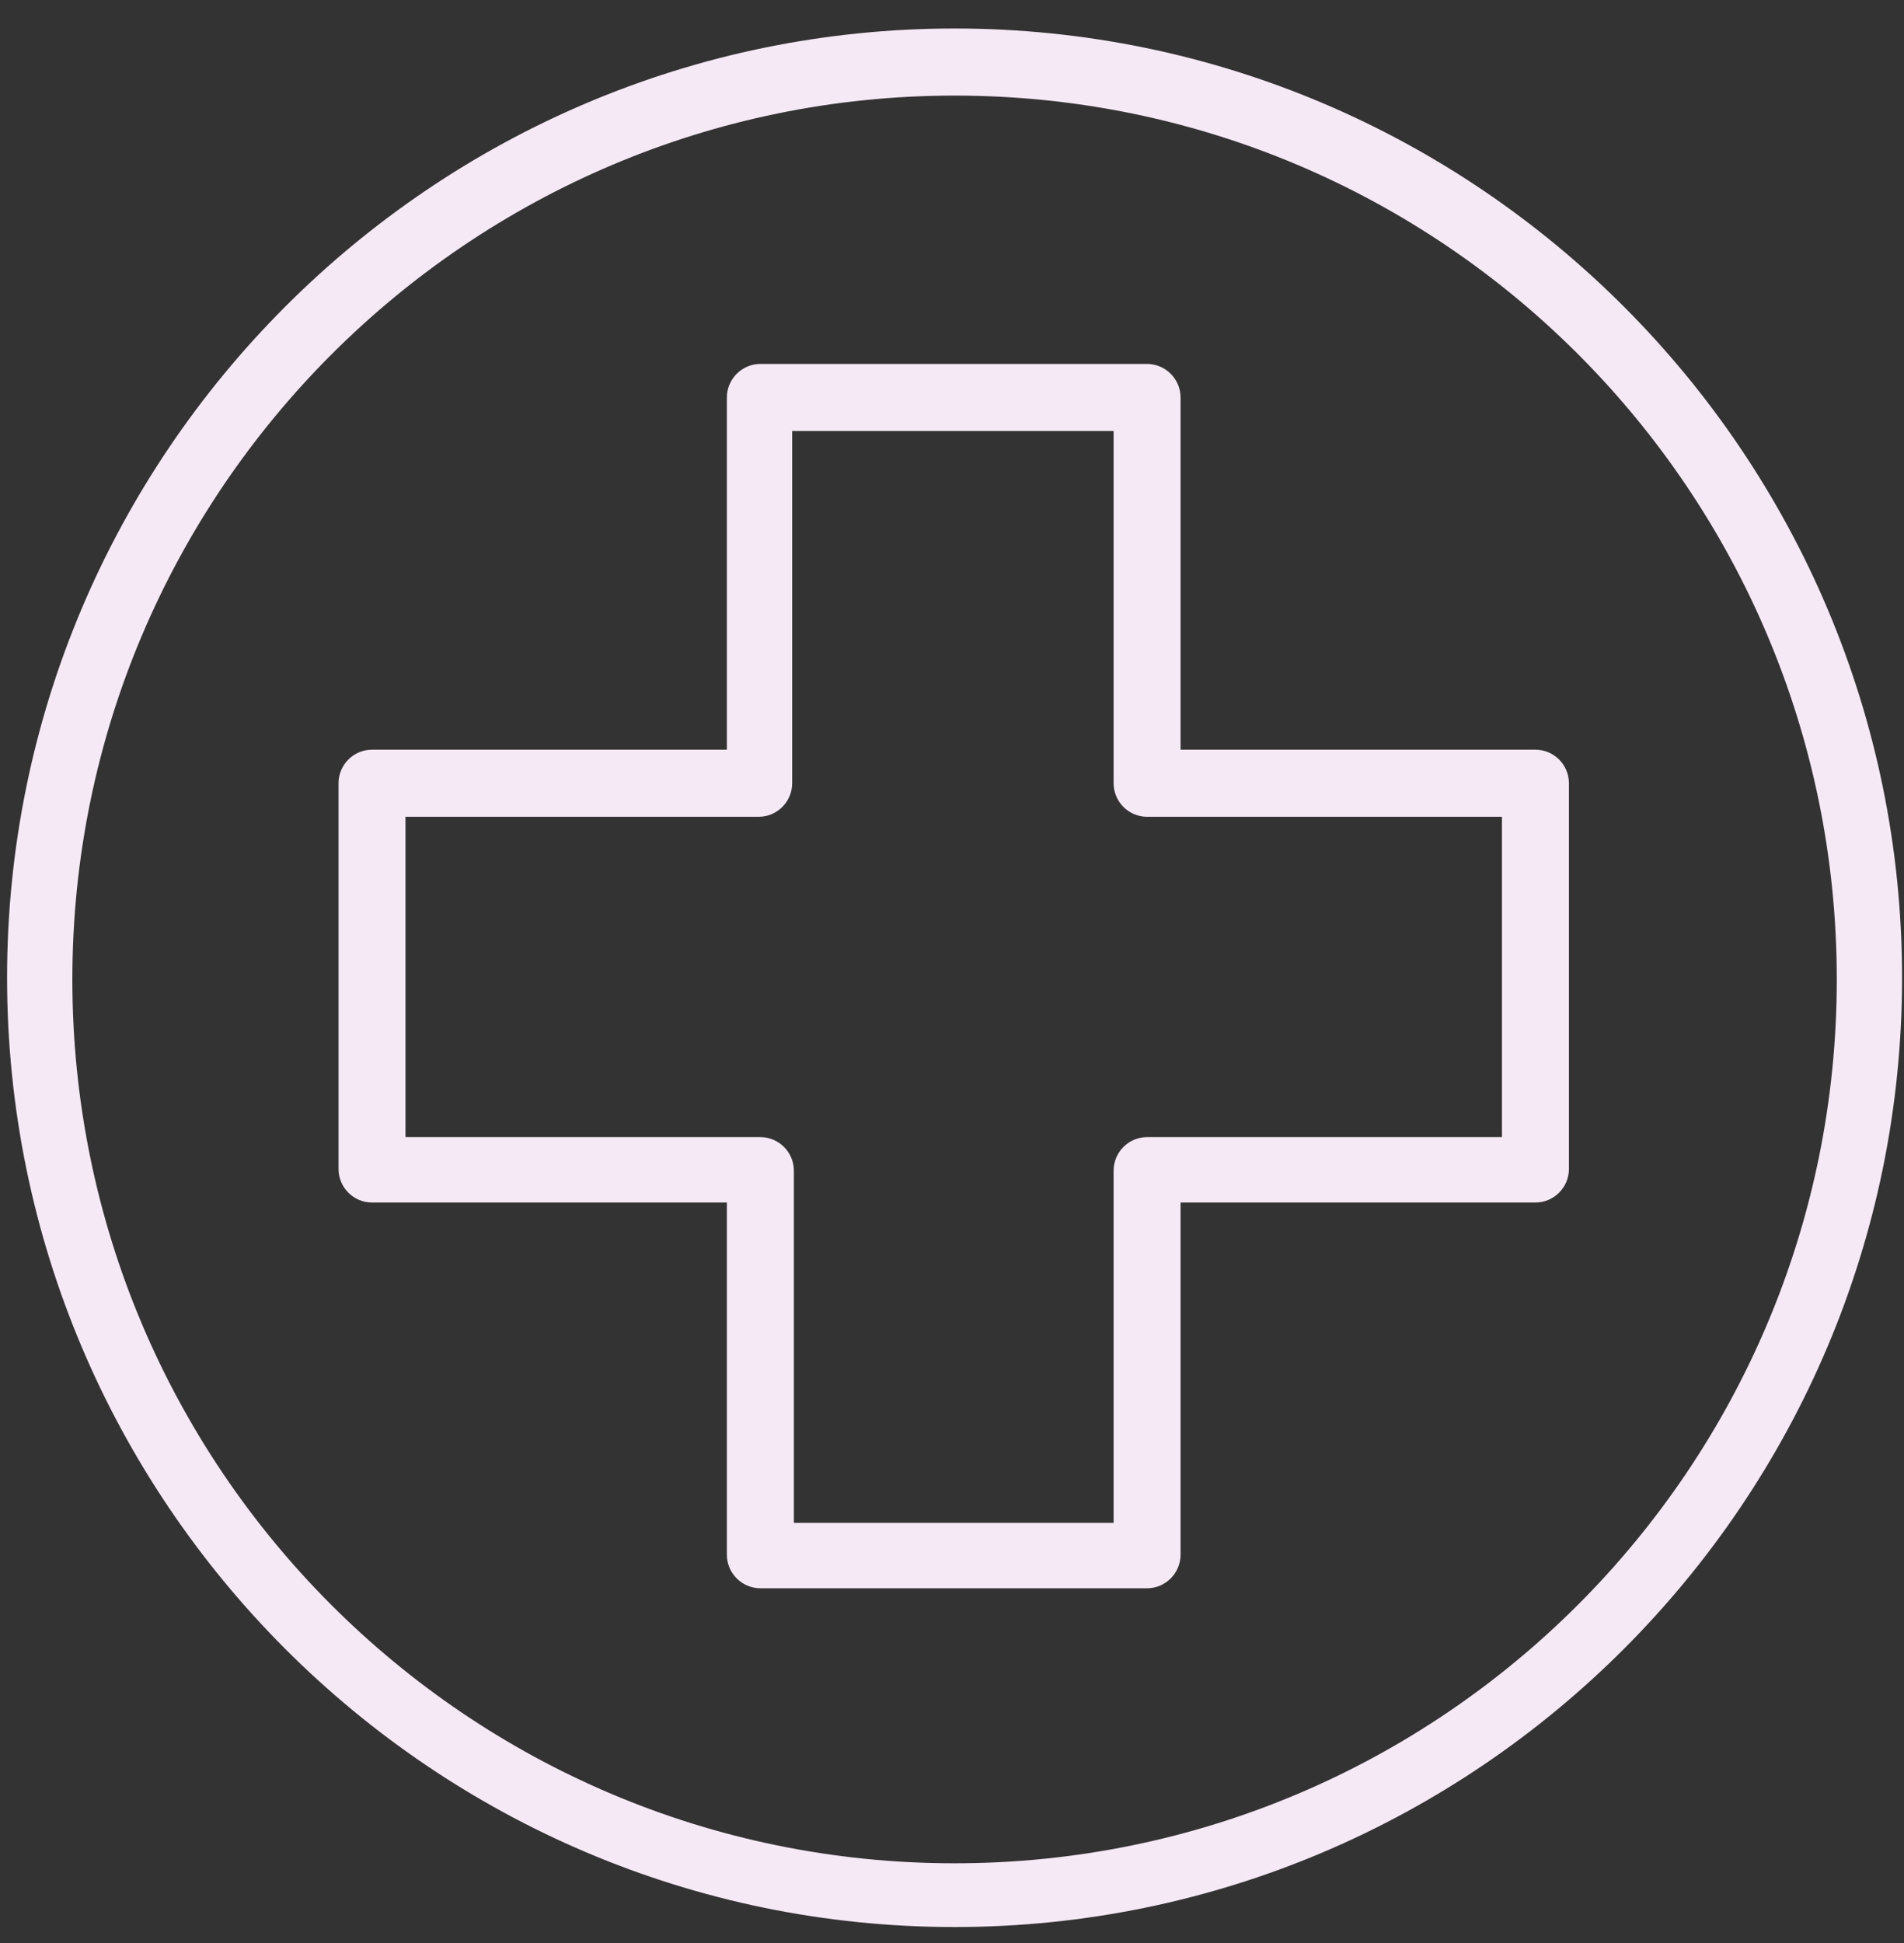 <svg width="50" height="51" viewBox="0 0 50 51" fill="none" xmlns="http://www.w3.org/2000/svg">
<rect x="0" y="0" width="50" height="51" fill="#333333" stroke="none"/>
<path d="M30.123 41.689H19.968C19.484 41.689 19.088 41.293 19.088 40.809V31.564H9.769C9.285 31.564 8.89 31.168 8.89 30.683V20.558C8.89 20.074 9.285 19.678 9.769 19.678H19.088V10.433C19.088 9.949 19.484 9.553 19.968 9.553H30.123C30.606 9.553 31.002 9.949 31.002 10.433V19.678H40.322C40.805 19.678 41.201 20.074 41.201 20.558V30.683C41.201 31.168 40.805 31.564 40.322 31.564H31.002V40.809C31.002 41.293 30.606 41.689 30.123 41.689ZM20.803 39.972H29.244V30.727C29.244 30.243 29.639 29.847 30.123 29.847H39.442V21.439H30.123C29.639 21.439 29.244 21.043 29.244 20.558V11.314H20.803V20.558C20.803 21.043 20.407 21.439 19.924 21.439H10.648V29.847H19.968C20.451 29.847 20.847 30.243 20.847 30.727V39.972H20.803Z" fill="#F6E9F6"/>
<path d="M25.067 50.581C11.352 50.581 0.186 39.4 0.186 25.665C0.186 11.93 11.352 0.748 25.067 0.748C38.783 0.748 49.949 11.93 49.949 25.665C49.949 39.4 38.783 50.581 25.067 50.581ZM25.067 2.509C12.319 2.509 1.9 12.898 1.9 25.709C1.9 38.519 12.275 48.908 25.067 48.908C37.86 48.908 48.235 38.519 48.235 25.709C48.235 12.898 37.86 2.509 25.067 2.509Z" fill="#F6E9F6"/>
</svg>

